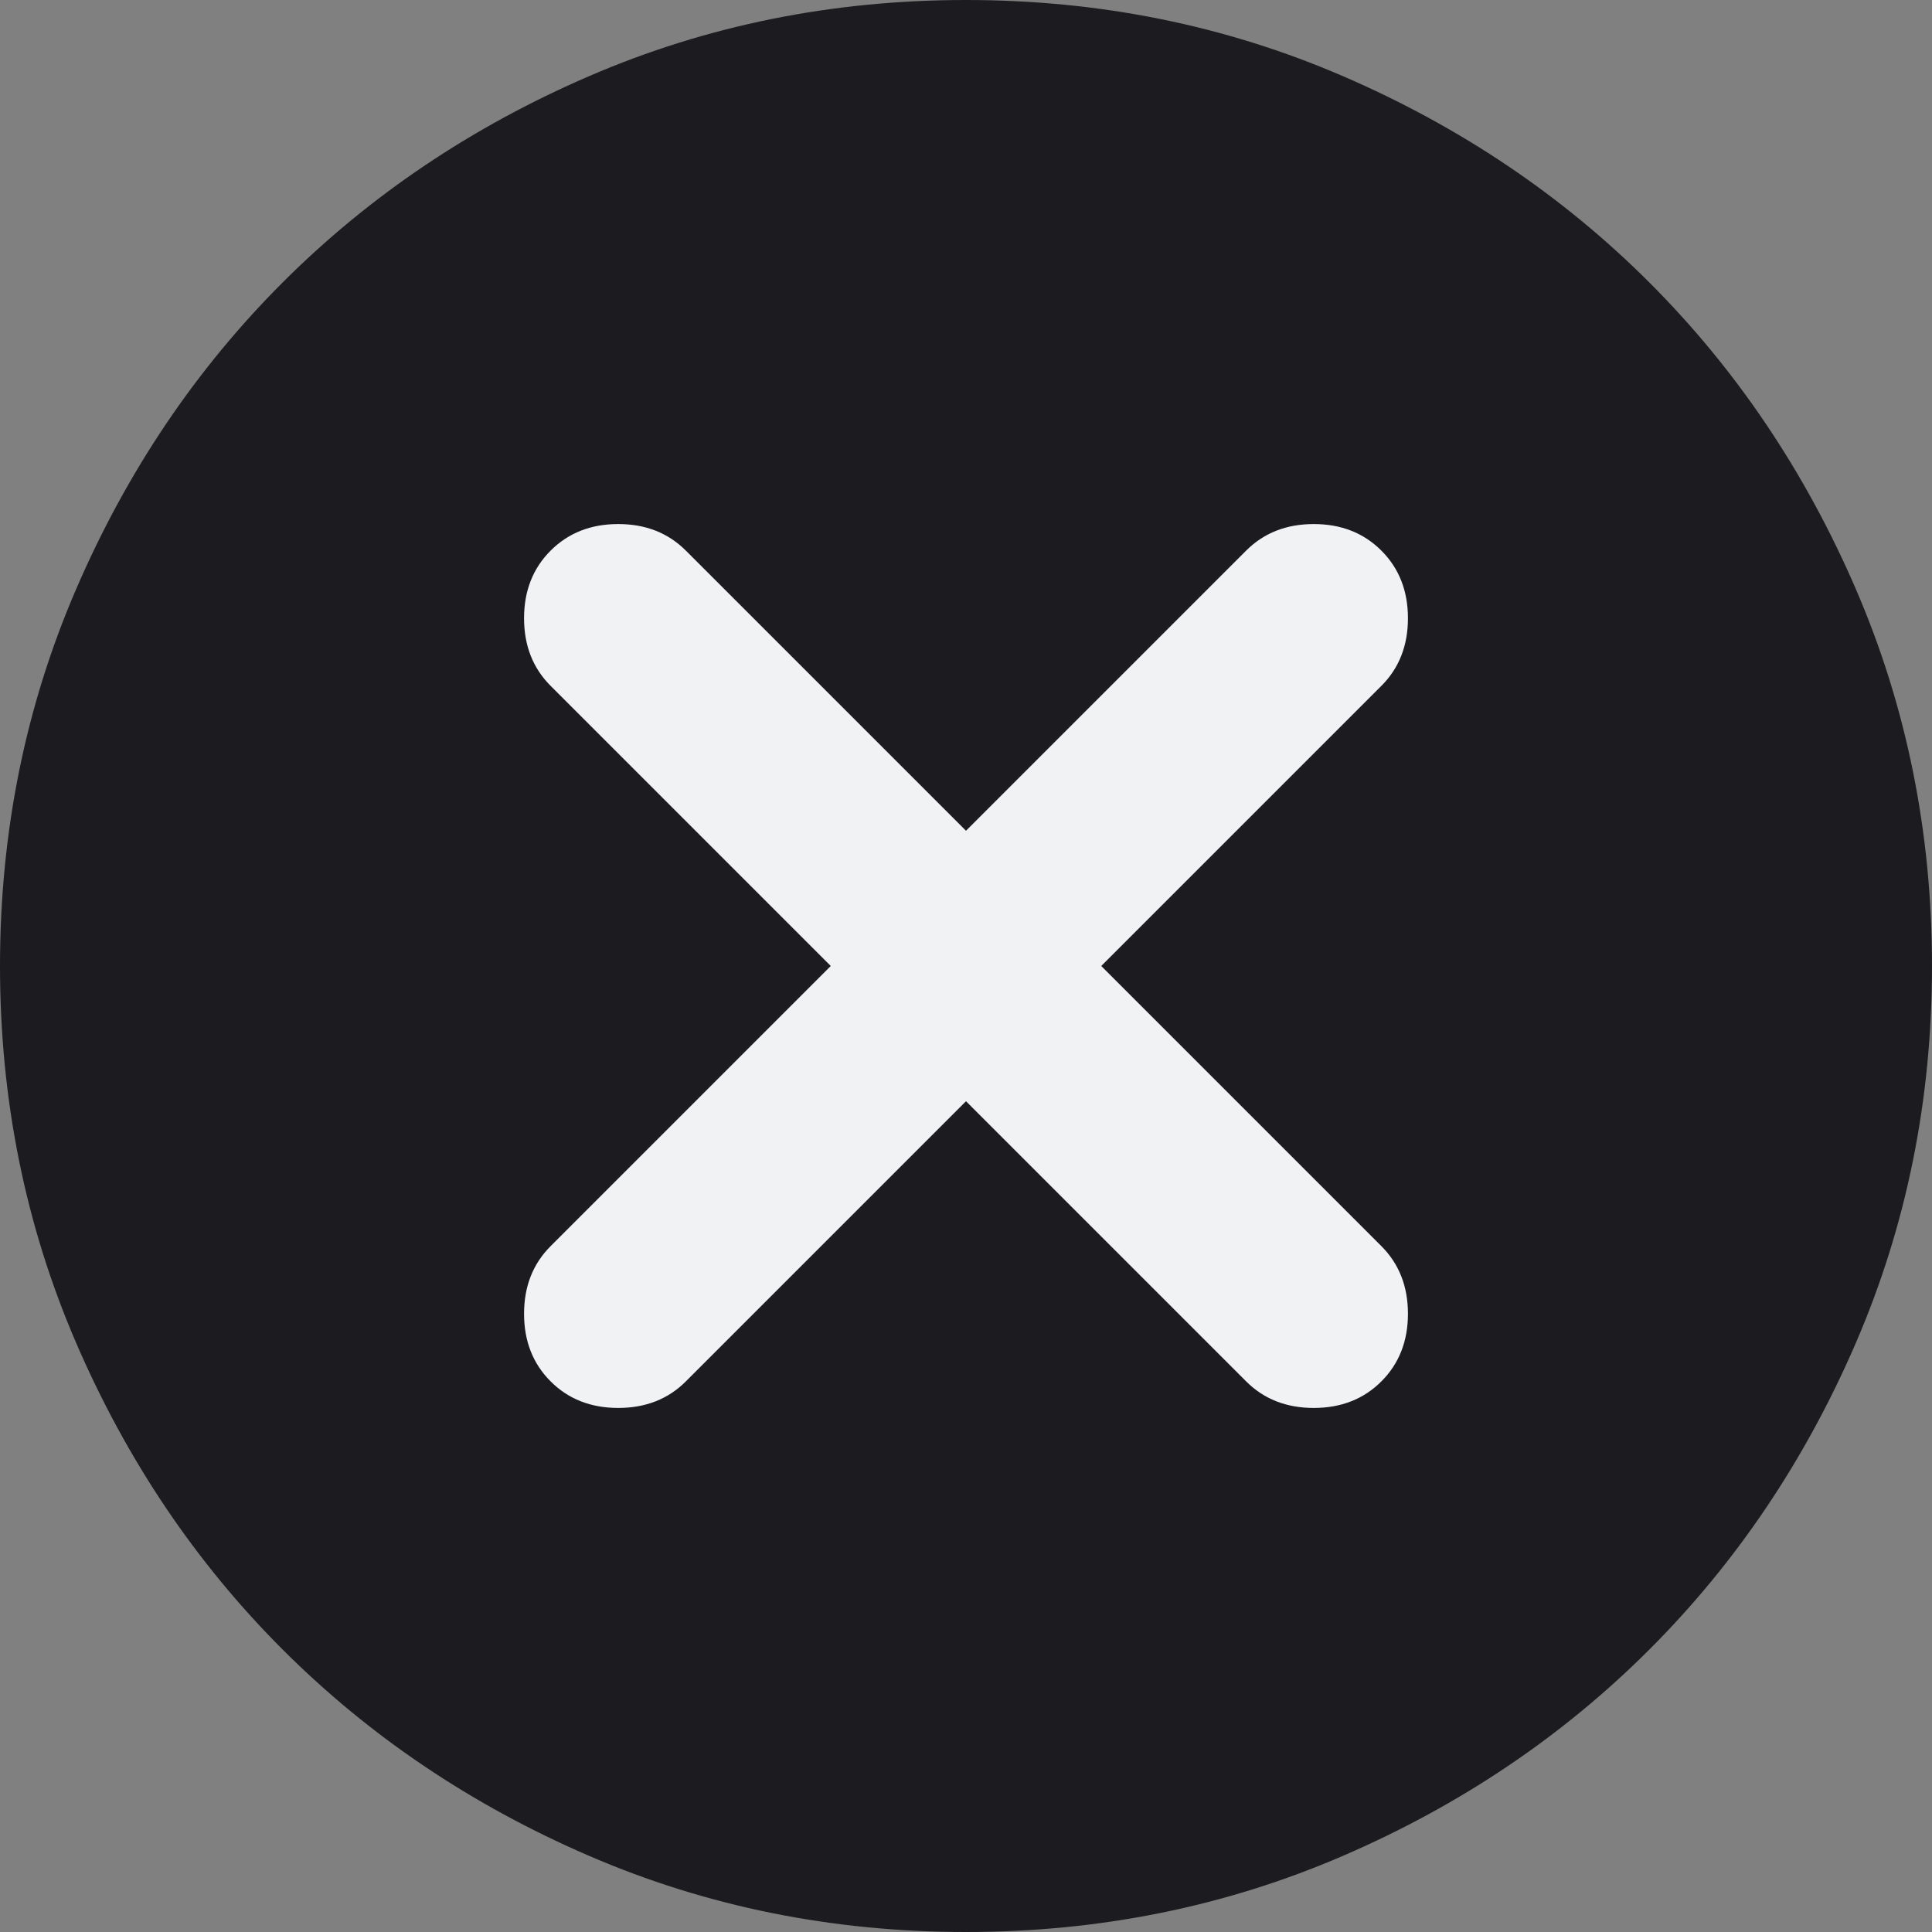 <?xml version="1.0" encoding="UTF-8"?> <svg xmlns="http://www.w3.org/2000/svg" width="48" height="48" viewBox="0 0 48 48" fill="none"><rect x="0" y="0" width="48" height="48" fill="#808080" stroke="none"/><g clip-path="url(#clip0_205_116)"><circle cx="24" cy="24" r="20" fill="#F1F2F3"></circle><path d="M24 27.36L30.96 34.32C31.4 34.76 31.96 34.98 32.64 34.98C33.32 34.98 33.88 34.76 34.32 34.32C34.76 33.88 34.98 33.32 34.98 32.64C34.98 31.96 34.76 31.4 34.32 30.96L27.36 24L34.32 17.04C34.76 16.6 34.98 16.04 34.98 15.36C34.98 14.68 34.76 14.12 34.32 13.68C33.88 13.24 33.32 13.02 32.64 13.02C31.96 13.02 31.4 13.24 30.96 13.68L24 20.64L17.04 13.68C16.6 13.24 16.04 13.02 15.36 13.02C14.68 13.02 14.12 13.24 13.68 13.68C13.24 14.12 13.02 14.68 13.02 15.36C13.02 16.04 13.24 16.6 13.68 17.04L20.64 24L13.68 30.96C13.24 31.4 13.02 31.96 13.02 32.64C13.02 33.32 13.24 33.88 13.68 34.32C14.12 34.76 14.68 34.98 15.36 34.98C16.04 34.98 16.6 34.76 17.04 34.32L24 27.36ZM24 48C20.68 48 17.56 47.37 14.64 46.11C11.72 44.85 9.18 43.14 7.02 40.98C4.86 38.82 3.15 36.28 1.89 33.36C0.63 30.44 0 27.32 0 24C0 20.68 0.63 17.56 1.89 14.64C3.15 11.72 4.86 9.18 7.02 7.02C9.18 4.86 11.72 3.15 14.64 1.89C17.56 0.63 20.68 0 24 0C27.32 0 30.44 0.63 33.36 1.89C36.28 3.15 38.82 4.86 40.98 7.02C43.14 9.18 44.85 11.72 46.11 14.64C47.37 17.56 48 20.68 48 24C48 27.32 47.37 30.44 46.11 33.36C44.85 36.28 43.14 38.82 40.98 40.98C38.82 43.14 36.28 44.85 33.36 46.11C30.44 47.37 27.32 48 24 48Z" fill="#1C1B1F"></path></g><defs><clipPath id="clip0_205_116"><rect width="48" height="48" fill="white"></rect></clipPath></defs></svg> 